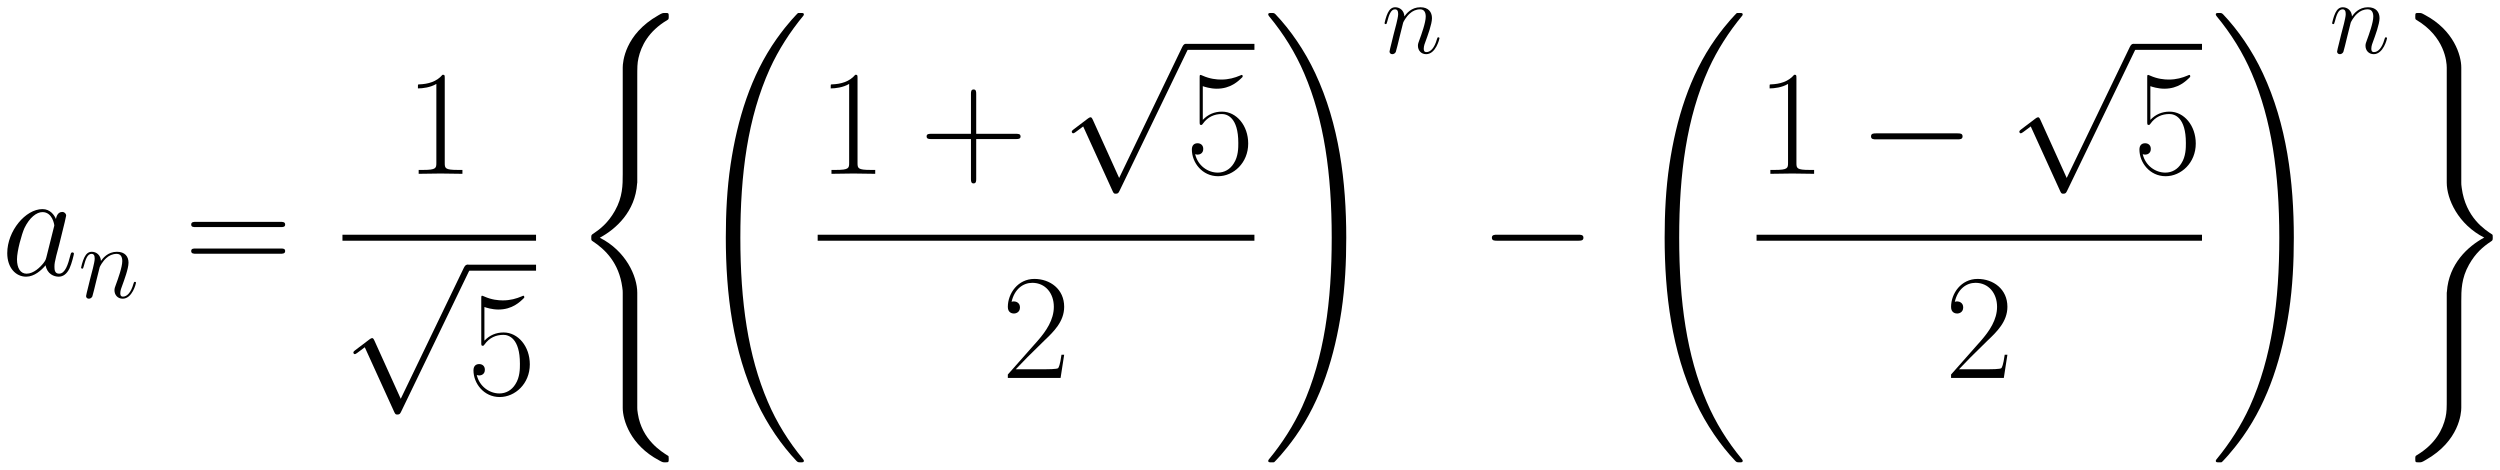 <svg xmlns="http://www.w3.org/2000/svg" xmlns:xlink="http://www.w3.org/1999/xlink" xmlns:inkscape="http://www.inkscape.org/namespaces/inkscape" version="1.1" width="318.894" height="59.898" viewBox="0 0 344.75 64.754">
<defs>
<clipPath id="clip_1">
<path transform="matrix(1,0,0,-1,-132.168,623.516)" d="M132.168 558.762H476.919V623.516H132.168Z" clip-rule="evenodd"/>
</clipPath>
<path id="font_2_2" d="M.301 .119C.296 .102 .296 .1 .282 .081 .26 .053 .216 .01 .169 .01 .128 .01 .105 .047 .105 .106 .105 .161 .136 .273 .155 .315 .189 .385 .236 .421 .275 .421 .341 .421 .354 .339 .354 .331 .354 .33 .351 .317 .35 .315L.301 .119M.365 .375C.354 .401 .327 .441 .275 .441 .162 .441 .04 .295 .04 .147 .04 .048 .098-.01 .166-.01 .221-.01 .268 .033 .296 .066 .306 .007 .353-.01 .383-.01 .413-.01 .437 .008 .455 .044 .471 .078 .485 .139 .485 .143 .485 .148 .481 .152 .475 .152 .466 .152 .465 .147 .461 .132 .446 .073 .427 .01 .386 .01 .357 .01 .355 .036 .355 .056 .355 .079 .358 .09 .367 .129 .374 .154 .379 .176 .387 .205 .424 .355 .433 .391 .433 .397 .433 .411 .422 .422 .407 .422 .375 .422 .367 .387 .365 .375V.375Z"/>
<path id="font_2_3" d="M.206 .293C.208 .299 .233 .349 .27 .381 .296 .405 .33 .421 .369 .421 .409 .421 .423 .391 .423 .351 .423 .294 .382 .18 .362 .126 .353 .102 .348 .089 .348 .071 .348 .026 .379-.01 .427-.01 .52-.01 .555 .137 .555 .143 .555 .148 .551 .152 .545 .152 .536 .152 .535 .149 .53 .132 .507 .05 .469 .01 .43 .01 .42 .01 .404 .011 .404 .043 .404 .068 .415 .098 .421 .112 .441 .167 .483 .279 .483 .336 .483 .396 .448 .441 .372 .441 .283 .441 .236 .378 .218 .353 .215 .41 .174 .441 .13 .441 .098 .441 .076 .422 .059 .388 .041 .352 .027 .292 .027 .288 .027 .284 .031 .279 .038 .279 .046 .279 .047 .28 .053 .303 .069 .364 .087 .421 .127 .421 .15 .421 .158 .405 .158 .375 .158 .353 .148 .314 .141 .283L.113 .175C.109 .156 .098 .111 .093 .093 .086 .067 .075 .02 .075 .015 .075 .001 .086-.01 .101-.01 .113-.01 .127-.004 .135 .011 .137 .016 .146 .051 .151 .071L.173 .161 .206 .293Z"/>
<path id="font_3_5" d="M.643 .321C.658 .321 .673 .321 .673 .338 .673 .356 .656 .356 .639 .356H.08C.063 .356 .046 .356 .046 .338 .046 .321 .061 .321 .076 .321H.643M.639 .143C.656 .143 .673 .143 .673 .161 .673 .178 .658 .178 .643 .178H.076C.061 .178 .046 .178 .046 .161 .046 .143 .063 .143 .08 .143H.639Z"/>
<path id="font_3_2" d="M.266 .639C.266 .66 .265 .661 .251 .661 .212 .614 .153 .599 .097 .597 .094 .597 .089 .597 .088 .595 .087 .593 .087 .591 .087 .57 .118 .57 .17 .576 .21 .6V.073C.21 .038 .208 .026 .122 .026H.092V0C.14 .001 .19 .002 .238 .002 .286 .002 .336 .001 .384 0V.026H.354C.268 .026 .266 .037 .266 .073V.639Z"/>
<path id="font_4_2" d="M.389-.855 .213-.466C.206-.45 .201-.45 .198-.45 .197-.45 .192-.45 .181-.458L.086-.53C.073-.54 .073-.543 .073-.546 .073-.551 .076-.557 .083-.557 .089-.557 .106-.543 .117-.535 .123-.53 .138-.519 .149-.511L.346-.944C.353-.96 .358-.96 .367-.96 .382-.96 .385-.954 .392-.94L.846 0C.853 .014 .853 .018 .853 .02 .853 .03 .845 .04 .833 .04 .825 .04 .818 .035 .81 .019L.389-.855Z"/>
<path id="font_3_4" d="M.114 .585C.124 .581 .165 .568 .207 .568 .3 .568 .351 .618 .38 .647 .38 .655 .38 .66 .374 .66 .373 .66 .371 .66 .363 .656 .328 .641 .287 .629 .237 .629 .207 .629 .162 .633 .113 .655 .102 .66 .1 .66 .099 .66 .094 .66 .093 .659 .093 .639V.349C.093 .331 .093 .326 .103 .326 .108 .326 .11 .328 .115 .335 .147 .38 .191 .399 .241 .399 .276 .399 .351 .377 .351 .206 .351 .174 .351 .116 .321 .07 .296 .029 .257 .008 .214 .008 .148 .008 .081 .054 .063 .131 .067 .13 .075 .128 .079 .128 .092 .128 .117 .135 .117 .166 .117 .193 .098 .204 .079 .204 .056 .204 .041 .19 .041 .162 .041 .075 .11-.016 .216-.016 .319-.016 .417 .073 .417 .202 .417 .322 .339 .415 .242 .415 .191 .415 .148 .396 .114 .36V.585Z"/>
<path id="font_5_3" d="M.451-1.827C.451-1.717 .375-1.548 .201-1.46 .309-1.402 .438-1.285 .45-1.098L.451-1.092V-.399C.451-.317 .451-.299 .459-.261 .477-.181 .525-.082 .652-.007 .66-.002 .661-.001 .661 .017 .661 .039 .66 .04 .638 .04 .62 .04 .618 .04 .591 .024 .367-.103 .354-.289 .354-.324V-1.035C.354-1.107 .354-1.188 .302-1.28 .256-1.362 .202-1.403 .159-1.432 .145-1.441 .144-1.442 .144-1.459 .144-1.477 .145-1.478 .153-1.483 .238-1.539 .329-1.628 .351-1.791 .354-1.813 .354-1.815 .354-1.827V-2.595C.354-2.676 .404-2.844 .597-2.946 .62-2.959 .622-2.959 .638-2.959 .66-2.959 .661-2.958 .661-2.936 .661-2.918 .66-2.917 .656-2.915 .613-2.888 .482-2.809 .455-2.635 .451-2.609 .451-2.607 .451-2.594V-1.827Z"/>
<path id="font_5_1" d="M.757-2.949C.757-2.946 .757-2.944 .751-2.937 .655-2.821 .575-2.693 .516-2.554 .385-2.248 .333-1.89 .333-1.46 .333-1.034 .382-.66 .53-.332 .588-.205 .664-.087 .753 .021 .755 .024 .757 .026 .757 .03 .757 .04 .75 .04 .735 .04 .72 .04 .718 .04 .716 .038 .715 .037 .653-.023 .575-.133 .401-.379 .313-.673 .268-.971 .244-1.132 .236-1.296 .236-1.459 .236-1.833 .283-2.215 .443-2.557 .514-2.709 .609-2.846 .708-2.95 .717-2.958 .718-2.959 .735-2.959 .75-2.959 .757-2.959 .757-2.949Z"/>
<path id="font_3_1" d="M.377 .232H.642C.656 .232 .673 .232 .673 .249 .673 .267 .657 .267 .642 .267H.377V.532C.377 .546 .377 .563 .36 .563 .342 .563 .342 .547 .342 .532V.267H.077C.063 .267 .046 .267 .046 .25 .046 .232 .062 .232 .077 .232H.342V-.033C.342-.047 .342-.064 .359-.064 .377-.064 .377-.048 .377-.033V.232Z"/>
<path id="font_3_3" d="M.417 .155H.399C.389 .084 .381 .072 .377 .066 .372 .058 .3 .058 .286 .058H.094C.13 .097 .2 .168 .285 .25 .346 .308 .417 .376 .417 .475 .417 .593 .323 .661 .218 .661 .108 .661 .041 .564 .041 .474 .041 .435 .07 .43 .082 .43 .092 .43 .122 .436 .122 .471 .122 .502 .096 .511 .082 .511 .076 .511 .07 .51 .066 .508 .085 .593 .143 .635 .204 .635 .291 .635 .348 .566 .348 .475 .348 .388 .297 .313 .24 .248L.041 .023V0H.393L.417 .155Z"/>
<path id="font_5_2" d="M.555-1.46C.555-1.086 .508-.704 .348-.362 .277-.21 .182-.073 .083 .031 .074 .039 .073 .04 .056 .04 .042 .04 .034 .04 .034 .03 .034 .026 .038 .021 .04 .018 .136-.098 .216-.226 .275-.365 .406-.671 .458-1.029 .458-1.459 .458-1.885 .409-2.259 .261-2.587 .203-2.714 .127-2.832 .038-2.94 .037-2.942 .034-2.946 .034-2.949 .034-2.959 .042-2.959 .056-2.959 .071-2.959 .073-2.959 .075-2.957 .076-2.956 .138-2.896 .216-2.786 .39-2.54 .478-2.246 .523-1.948 .547-1.787 .555-1.623 .555-1.46Z"/>
<path id="font_4_1" d="M.659 .23C.676 .23 .694 .23 .694 .25 .694 .27 .676 .27 .659 .27H.118C.101 .27 .083 .27 .083 .25 .083 .23 .101 .23 .118 .23H.659Z"/>
<path id="font_5_4" d="M.354-2.52C.354-2.602 .354-2.62 .346-2.658 .328-2.738 .28-2.836 .153-2.912 .145-2.917 .144-2.918 .144-2.936 .144-2.959 .145-2.959 .168-2.959 .185-2.959 .187-2.959 .214-2.943 .438-2.816 .451-2.63 .451-2.595V-1.884C.451-1.812 .451-1.731 .503-1.639 .547-1.561 .598-1.519 .646-1.487 .66-1.478 .661-1.477 .661-1.459 .661-1.446 .661-1.441 .657-1.438 .61-1.408 .48-1.325 .454-1.128 .451-1.106 .451-1.104 .451-1.092V-.324C.451-.243 .401-.075 .208 .027 .185 .04 .183 .04 .168 .04 .145 .04 .144 .04 .144 .017 .144 .001 .144-.002 .151-.006 .341-.119 .354-.286 .354-.325V-1.092C.354-1.202 .43-1.371 .604-1.459 .496-1.517 .367-1.634 .355-1.821L.354-1.827V-2.52Z"/>
</defs>
<g clip-path="url(#clip_1)">
<use data-text="a" xlink:href="#font_2_2" transform="matrix(20.663,0,0,-20.663,.173,37.947)"/>
<use data-text="n" xlink:href="#font_2_3" transform="matrix(14.346,0,0,-14.346,10.793,41.047)"/>
<use data-text="=" xlink:href="#font_3_5" transform="matrix(20.663,0,0,-20.663,25.416,37.947)"/>
<use data-text="1" xlink:href="#font_3_2" transform="matrix(20.663,0,0,-20.663,55.834,23.969)"/>
<path transform="matrix(1,0,0,-1,47.225,32.782)" stroke-width=".826" stroke-linecap="butt" stroke-miterlimit="10" stroke-linejoin="miter" fill="none" stroke="#000000" d="M0 0H26.695"/>
<use data-text="&#x221a;" xlink:href="#font_4_2" transform="matrix(20.663,0,0,-20.663,47.225,37.327)"/>
<path transform="matrix(1,0,0,-1,64.445,36.914)" stroke-width=".826" stroke-linecap="butt" stroke-miterlimit="10" stroke-linejoin="miter" fill="none" stroke="#000000" d="M0 0H9.476"/>
<use data-text="5" xlink:href="#font_3_4" transform="matrix(20.663,0,0,-20.663,64.445,54.421)"/>
<use data-text="&#xfffd;" xlink:href="#font_5_3" transform="matrix(20.663,0,0,-20.663,78.56,2.614)"/>
<use data-text="&#xfffd;" xlink:href="#font_5_1" transform="matrix(20.663,0,0,-20.663,95.213,2.614)"/>
<use data-text="1" xlink:href="#font_3_2" transform="matrix(20.663,0,0,-20.663,112.758,23.969)"/>
<use data-text="+" xlink:href="#font_3_1" transform="matrix(20.663,0,0,-20.663,126.829,23.969)"/>
<use data-text="&#x221a;" xlink:href="#font_4_2" transform="matrix(20.663,0,0,-20.663,146.292,6.875)"/>
<path transform="matrix(1,0,0,-1,163.51,6.461)" stroke-width=".826" stroke-linecap="butt" stroke-miterlimit="10" stroke-linejoin="miter" fill="none" stroke="#000000" d="M0 0H9.476"/>
<use data-text="5" xlink:href="#font_3_4" transform="matrix(20.663,0,0,-20.663,163.51,23.969)"/>
<path transform="matrix(1,0,0,-1,112.757,32.782)" stroke-width=".826" stroke-linecap="butt" stroke-miterlimit="10" stroke-linejoin="miter" fill="none" stroke="#000000" d="M0 0H60.228"/>
<use data-text="2" xlink:href="#font_3_3" transform="matrix(20.663,0,0,-20.663,138.133,52.121)"/>
<use data-text="&#xfffd;" xlink:href="#font_5_2" transform="matrix(20.663,0,0,-20.663,174.181,2.614)"/>
<use data-text="n" xlink:href="#font_2_3" transform="matrix(14.346,0,0,-14.346,190.54,7.327)"/>
<use data-text="&#x2212;" xlink:href="#font_4_1" transform="matrix(20.663,0,0,-20.663,204.015,37.947)"/>
<use data-text="&#xfffd;" xlink:href="#font_5_1" transform="matrix(20.663,0,0,-20.663,224.678,2.614)"/>
<use data-text="1" xlink:href="#font_3_2" transform="matrix(20.663,0,0,-20.663,242.231,23.969)"/>
<use data-text="&#x2212;" xlink:href="#font_4_1" transform="matrix(20.663,0,0,-20.663,256.299,23.969)"/>
<use data-text="&#x221a;" xlink:href="#font_4_2" transform="matrix(20.663,0,0,-20.663,276.961,6.875)"/>
<path transform="matrix(1,0,0,-1,294.18,6.461)" stroke-width=".826" stroke-linecap="butt" stroke-miterlimit="10" stroke-linejoin="miter" fill="none" stroke="#000000" d="M0 0H9.476"/>
<use data-text="5" xlink:href="#font_3_4" transform="matrix(20.663,0,0,-20.663,294.18,23.969)"/>
<path transform="matrix(1,0,0,-1,242.23,32.782)" stroke-width=".826" stroke-linecap="butt" stroke-miterlimit="10" stroke-linejoin="miter" fill="none" stroke="#000000" d="M0 0H61.425"/>
<use data-text="2" xlink:href="#font_3_3" transform="matrix(20.663,0,0,-20.663,268.205,52.121)"/>
<use data-text="&#xfffd;" xlink:href="#font_5_2" transform="matrix(20.663,0,0,-20.663,304.851,2.614)"/>
<use data-text="n" xlink:href="#font_2_3" transform="matrix(14.346,0,0,-14.346,321.209,7.327)"/>
<use data-text="&#xfffd;" xlink:href="#font_5_4" transform="matrix(20.663,0,0,-20.663,330.092,2.614)"/>
</g>
</svg>

